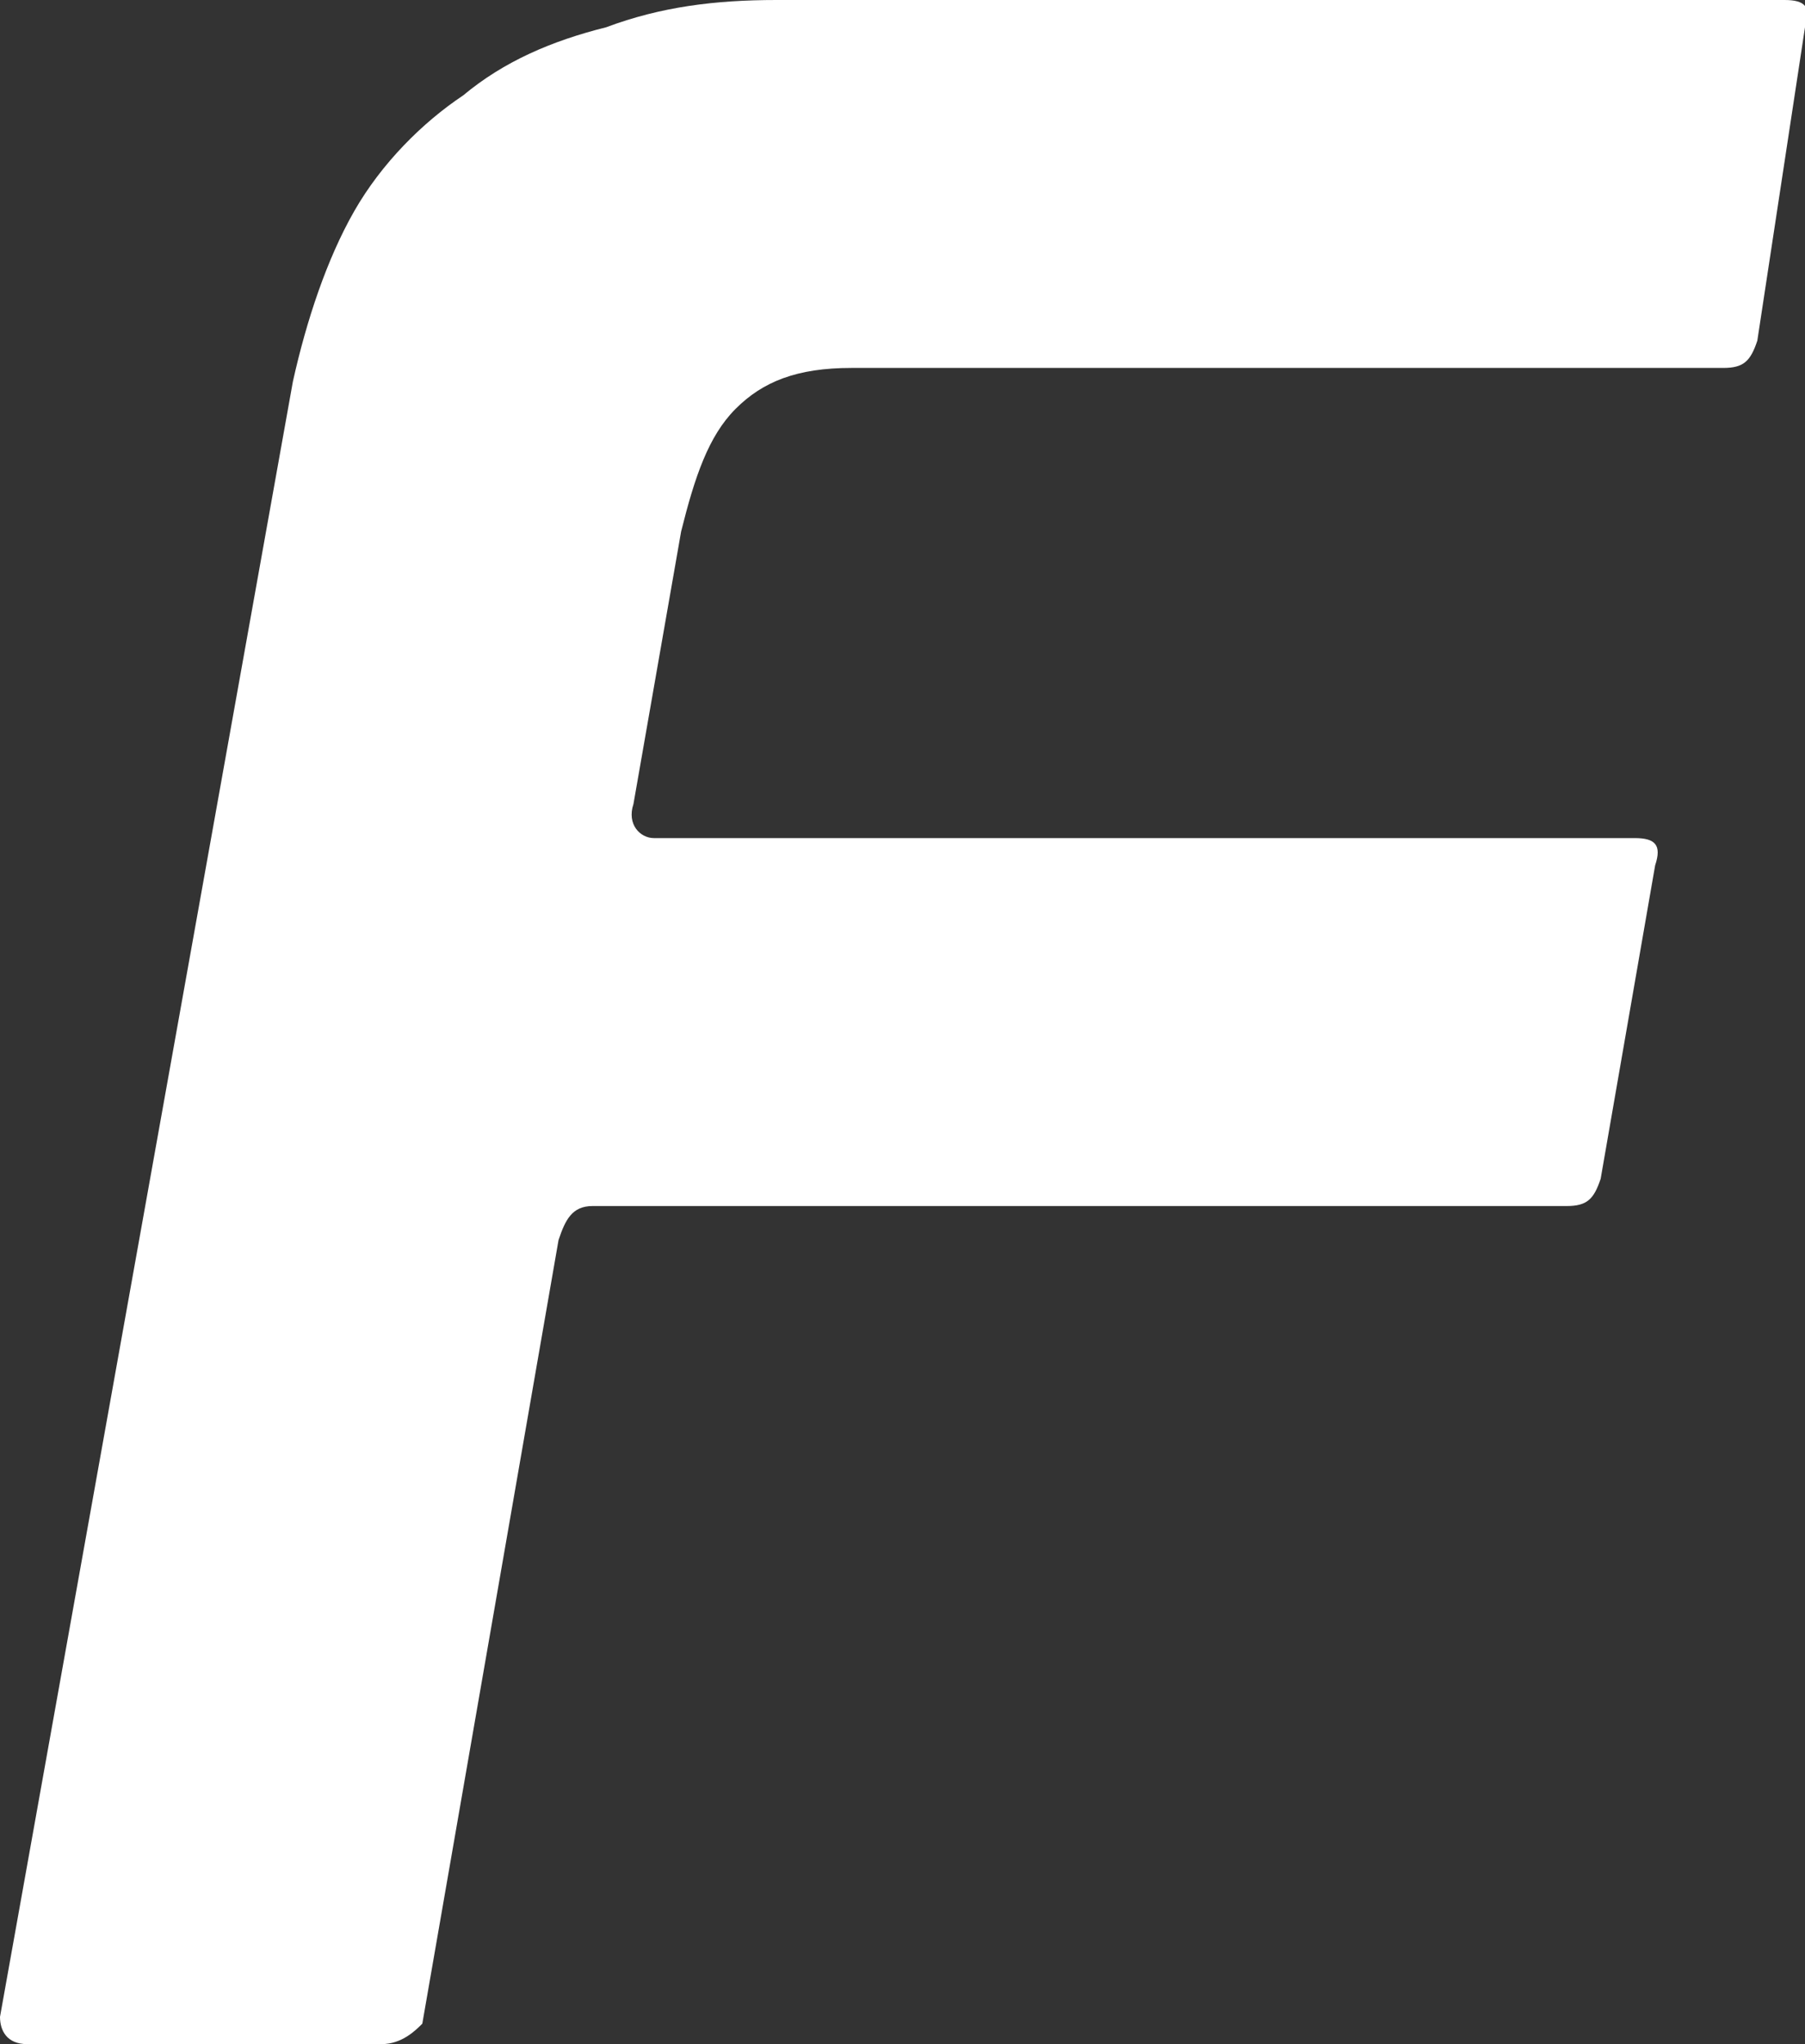 <svg enable-background="new 0 0 26.5 30" viewBox="0 0 26.5 30" xmlns="http://www.w3.org/2000/svg"><rect x="0" y="0" width="26.5" height="30" fill="#333333" stroke="none"/><path d="m4.3 5.6c.2-.9.5-1.8.9-2.5s1-1.3 1.6-1.7c.6-.5 1.3-.8 2.1-1 .8-.3 1.6-.4 2.5-.4h14.8c.3 0 .4.1.3.4l-.7 4.6c-.1.3-.2.4-.5.4h-12.8c-.8 0-1.3.2-1.7.6s-.6 1-.8 1.8l-.7 4c-.1.3.1.5.3.5h14.4c.3 0 .4.1.3.4l-.8 4.6c-.1.3-.2.4-.5.4h-14.3c-.3 0-.4.2-.5.5l-2 11.5c-.1.1-.3.3-.6.3h-5.2c-.3 0-.4-.2-.4-.4z" fill="#fff"/></svg>